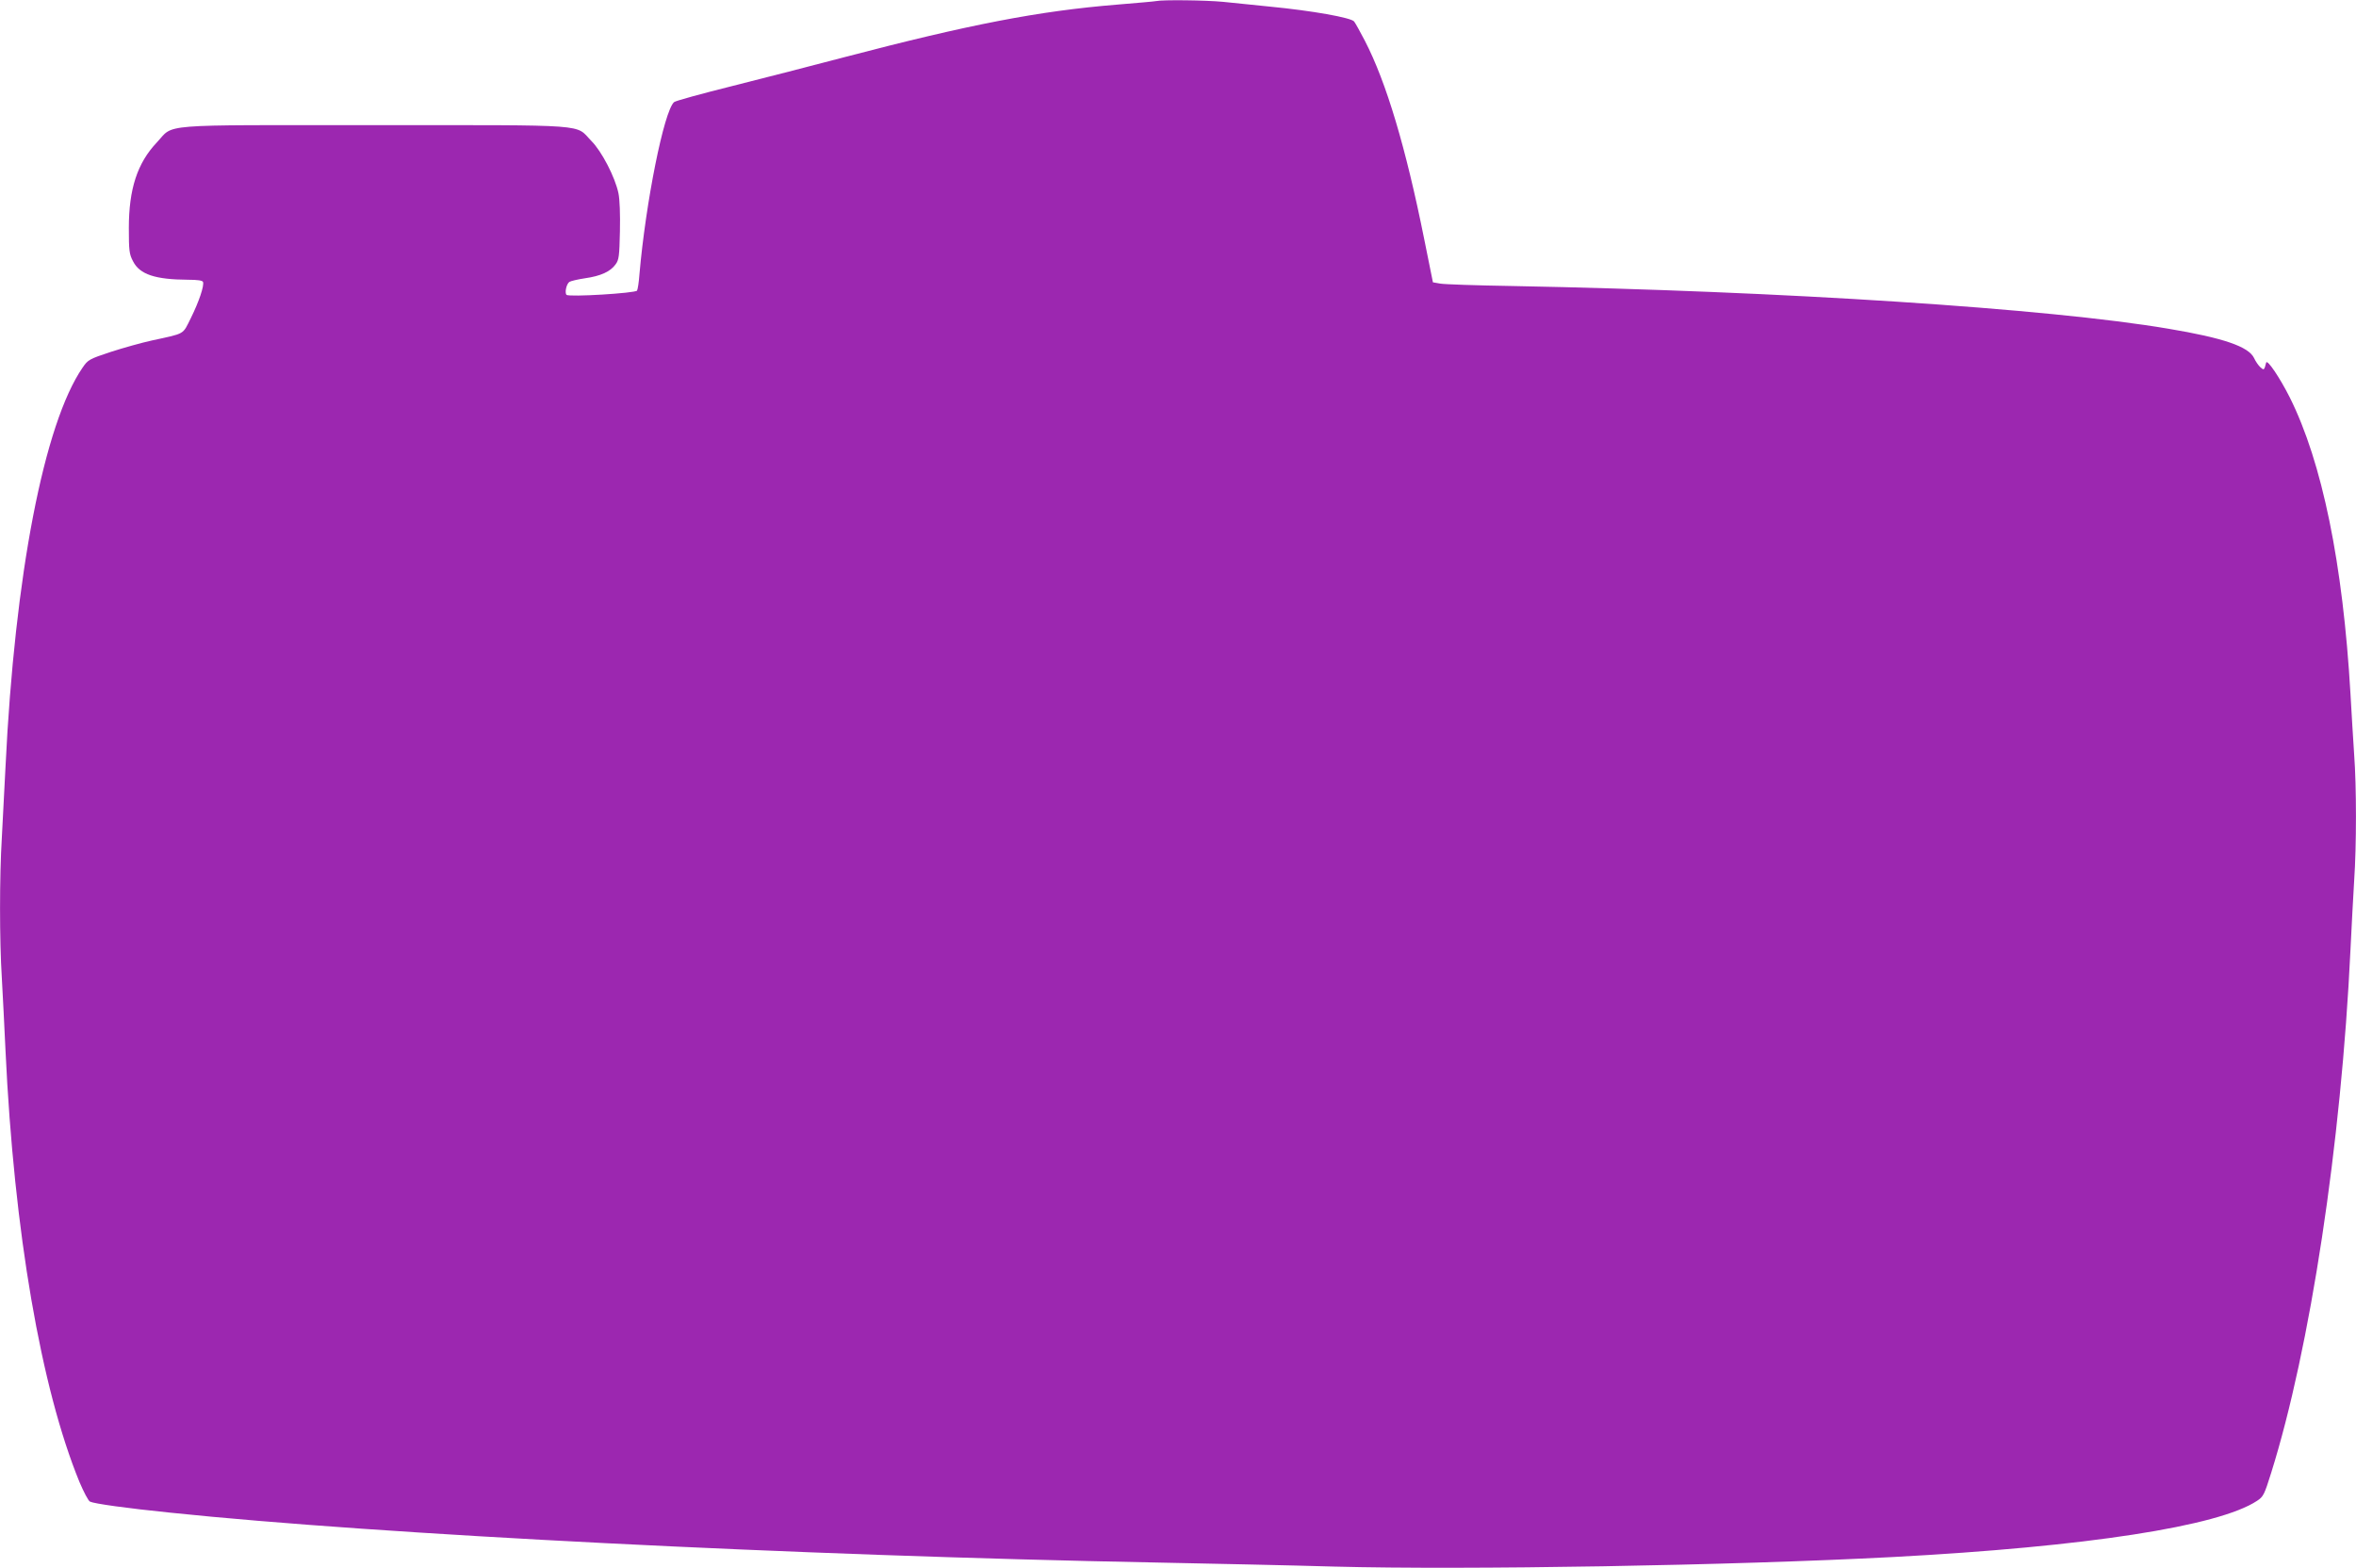 <?xml version="1.0" standalone="no"?>
<!DOCTYPE svg PUBLIC "-//W3C//DTD SVG 20010904//EN"
 "http://www.w3.org/TR/2001/REC-SVG-20010904/DTD/svg10.dtd">
<svg version="1.0" xmlns="http://www.w3.org/2000/svg"
 width="1280pt" height="852pt" viewBox="0 0 1280 852"
 preserveAspectRatio="xMidYMid meet">
<g transform="translate(0,852) scale(0.1,-0.1)"
fill="#9c27b0" stroke="none">
<path d="M6280 8514 c-8 -2 -103 -10 -210 -19 -429 -35 -804 -108 -1480 -285
-168 -44 -442 -115 -610 -157 -168 -42 -311 -81 -318 -88 -55 -50 -154 -545
-188 -936 -3 -42 -9 -81 -13 -88 -9 -14 -370 -36 -383 -23 -11 11 -1 58 15 70
7 5 45 14 85 20 85 12 138 36 166 75 19 25 21 46 24 180 2 92 -1 174 -8 207
-18 87 -91 228 -147 284 -91 93 13 86 -1177 86 -1199 0 -1087 9 -1184 -94
-106 -112 -152 -253 -152 -465 0 -122 2 -142 23 -181 36 -71 120 -99 299 -100
52 0 78 -4 81 -12 7 -21 -22 -107 -66 -196 -46 -92 -28 -82 -212 -122 -55 -12
-155 -40 -223 -62 -118 -39 -124 -43 -153 -85 -210 -305 -369 -1130 -419
-2168 -6 -121 -15 -295 -20 -386 -13 -212 -13 -558 0 -764 5 -88 14 -266 20
-395 46 -982 193 -1834 402 -2343 23 -54 48 -102 57 -106 21 -11 199 -36 436
-60 1138 -119 3388 -233 5360 -271 297 -6 731 -15 965 -22 717 -19 2163 6
3035 52 1050 56 1768 167 1977 305 35 23 40 34 77 152 212 676 381 1788 431
2843 6 124 15 293 20 375 13 191 13 510 0 685 -5 74 -14 223 -20 330 -41 708
-154 1259 -330 1611 -54 107 -122 208 -128 189 -11 -43 -12 -43 -32 -25 -10 9
-26 32 -34 50 -30 62 -167 109 -466 159 -649 110 -2092 204 -3565 232 -192 3
-368 9 -390 13 l-40 7 -47 233 c-100 498 -206 854 -323 1080 -25 48 -51 95
-58 104 -15 21 -229 59 -457 81 -85 9 -200 20 -255 26 -93 9 -330 12 -365 4z"/>
</g>
</svg>
